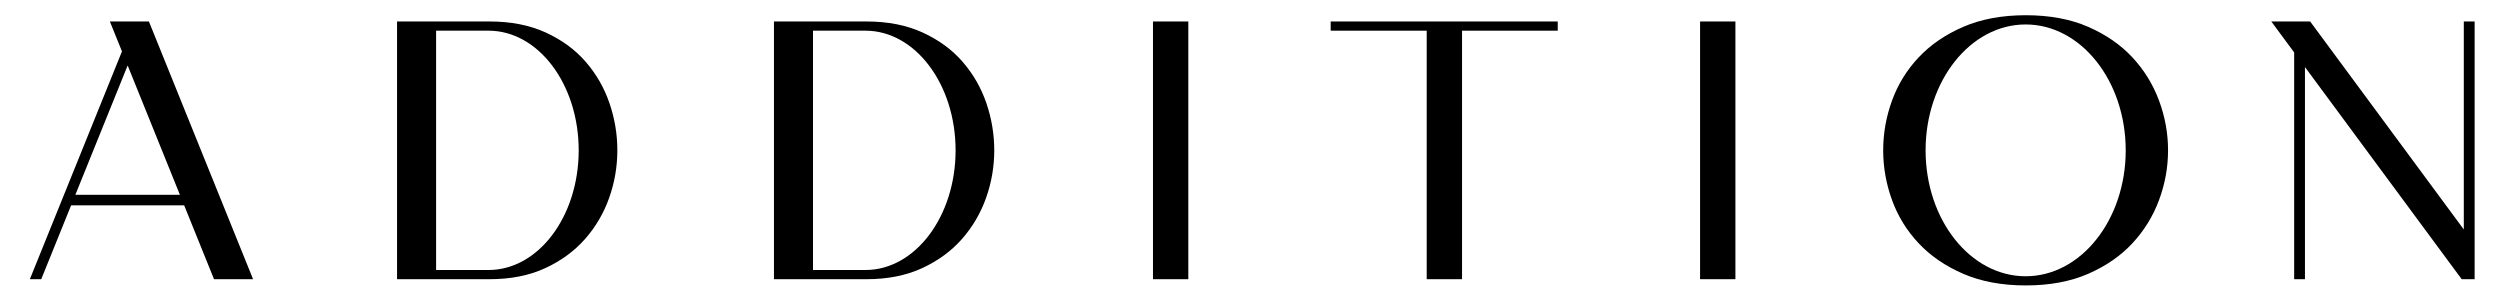 <svg width="199" height="24" viewBox="0 0 199 24" fill="none" xmlns="http://www.w3.org/2000/svg">
<path d="M91.777 1.71H94.59V22.224H91.777V1.71Z" fill="black"/>
<path d="M135.326 1.71H138.139V22.224H135.326V1.71Z" fill="black"/>
<path d="M105.922 2.442V1.71H123.996V2.442H116.379V22.224H113.566V2.442H105.922Z" fill="black"/>
<path d="M11.854 1.71H8.746L9.708 4.091L2.377 22.224H3.283L5.66 16.345H14.66L17.036 22.224H20.145L11.854 1.71ZM5.999 15.505L10.161 5.211L14.32 15.505H5.999Z" fill="black"/>
<path d="M48.51 8.201C48.09 6.981 47.461 5.886 46.621 4.919C45.782 3.952 44.722 3.175 43.442 2.589C42.163 2.003 40.674 1.71 38.975 1.71H31.605V22.224H38.974C40.654 22.224 42.128 21.931 43.399 21.345C44.668 20.759 45.727 19.982 46.578 19.015C47.426 18.048 48.066 16.954 48.496 15.732C48.926 14.512 49.141 13.256 49.141 11.966C49.141 10.677 48.93 9.422 48.51 8.201ZM38.888 21.492H34.714V2.442H38.888C42.851 2.442 46.064 6.706 46.064 11.966C46.064 17.227 42.851 21.492 38.888 21.492Z" fill="black"/>
<path d="M78.512 8.201C78.092 6.981 77.462 5.886 76.623 4.919C75.783 3.952 74.723 3.175 73.443 2.589C72.164 2.003 70.675 1.71 68.976 1.71H61.607V22.224H68.976C70.656 22.224 72.13 21.931 73.4 21.345C74.67 20.759 75.729 19.982 76.58 19.015C77.428 18.048 78.068 16.954 78.498 15.732C78.928 14.512 79.143 13.256 79.143 11.966C79.142 10.677 78.931 9.422 78.512 8.201ZM68.889 21.492H64.715V2.442H68.889C72.852 2.442 76.065 6.706 76.065 11.966C76.065 17.227 72.852 21.492 68.889 21.492Z" fill="black"/>
<path d="M196.98 1.71V22.224H195.95L183.475 5.337V22.224H182.615V4.173L180.795 1.71H183.888L196.119 18.266V1.71H196.98Z" fill="black"/>
<path d="M161.255 1.212C163.147 1.212 164.799 1.519 166.213 2.134C167.628 2.75 168.803 3.561 169.739 4.567C170.675 5.573 171.382 6.721 171.86 8.01C172.338 9.3 172.577 10.618 172.577 11.966C172.577 13.314 172.338 14.633 171.86 15.922C171.382 17.212 170.675 18.359 169.739 19.365C168.803 20.372 167.628 21.182 166.213 21.798C164.799 22.413 163.146 22.72 161.255 22.72C159.362 22.72 157.704 22.413 156.28 21.798C154.856 21.182 153.671 20.372 152.725 19.365C151.779 18.359 151.071 17.211 150.604 15.922C150.135 14.632 149.902 13.314 149.902 11.966C149.902 10.618 150.135 9.299 150.604 8.01C151.071 6.72 151.779 5.573 152.725 4.567C153.671 3.561 154.856 2.75 156.28 2.134C157.704 1.52 159.362 1.212 161.255 1.212ZM161.242 1.947C156.843 1.947 153.277 6.434 153.277 11.969C153.277 17.503 156.842 21.99 161.242 21.99C165.64 21.99 169.207 17.503 169.207 11.969C169.207 6.434 165.64 1.947 161.242 1.947Z" fill="black"/>
</svg>
